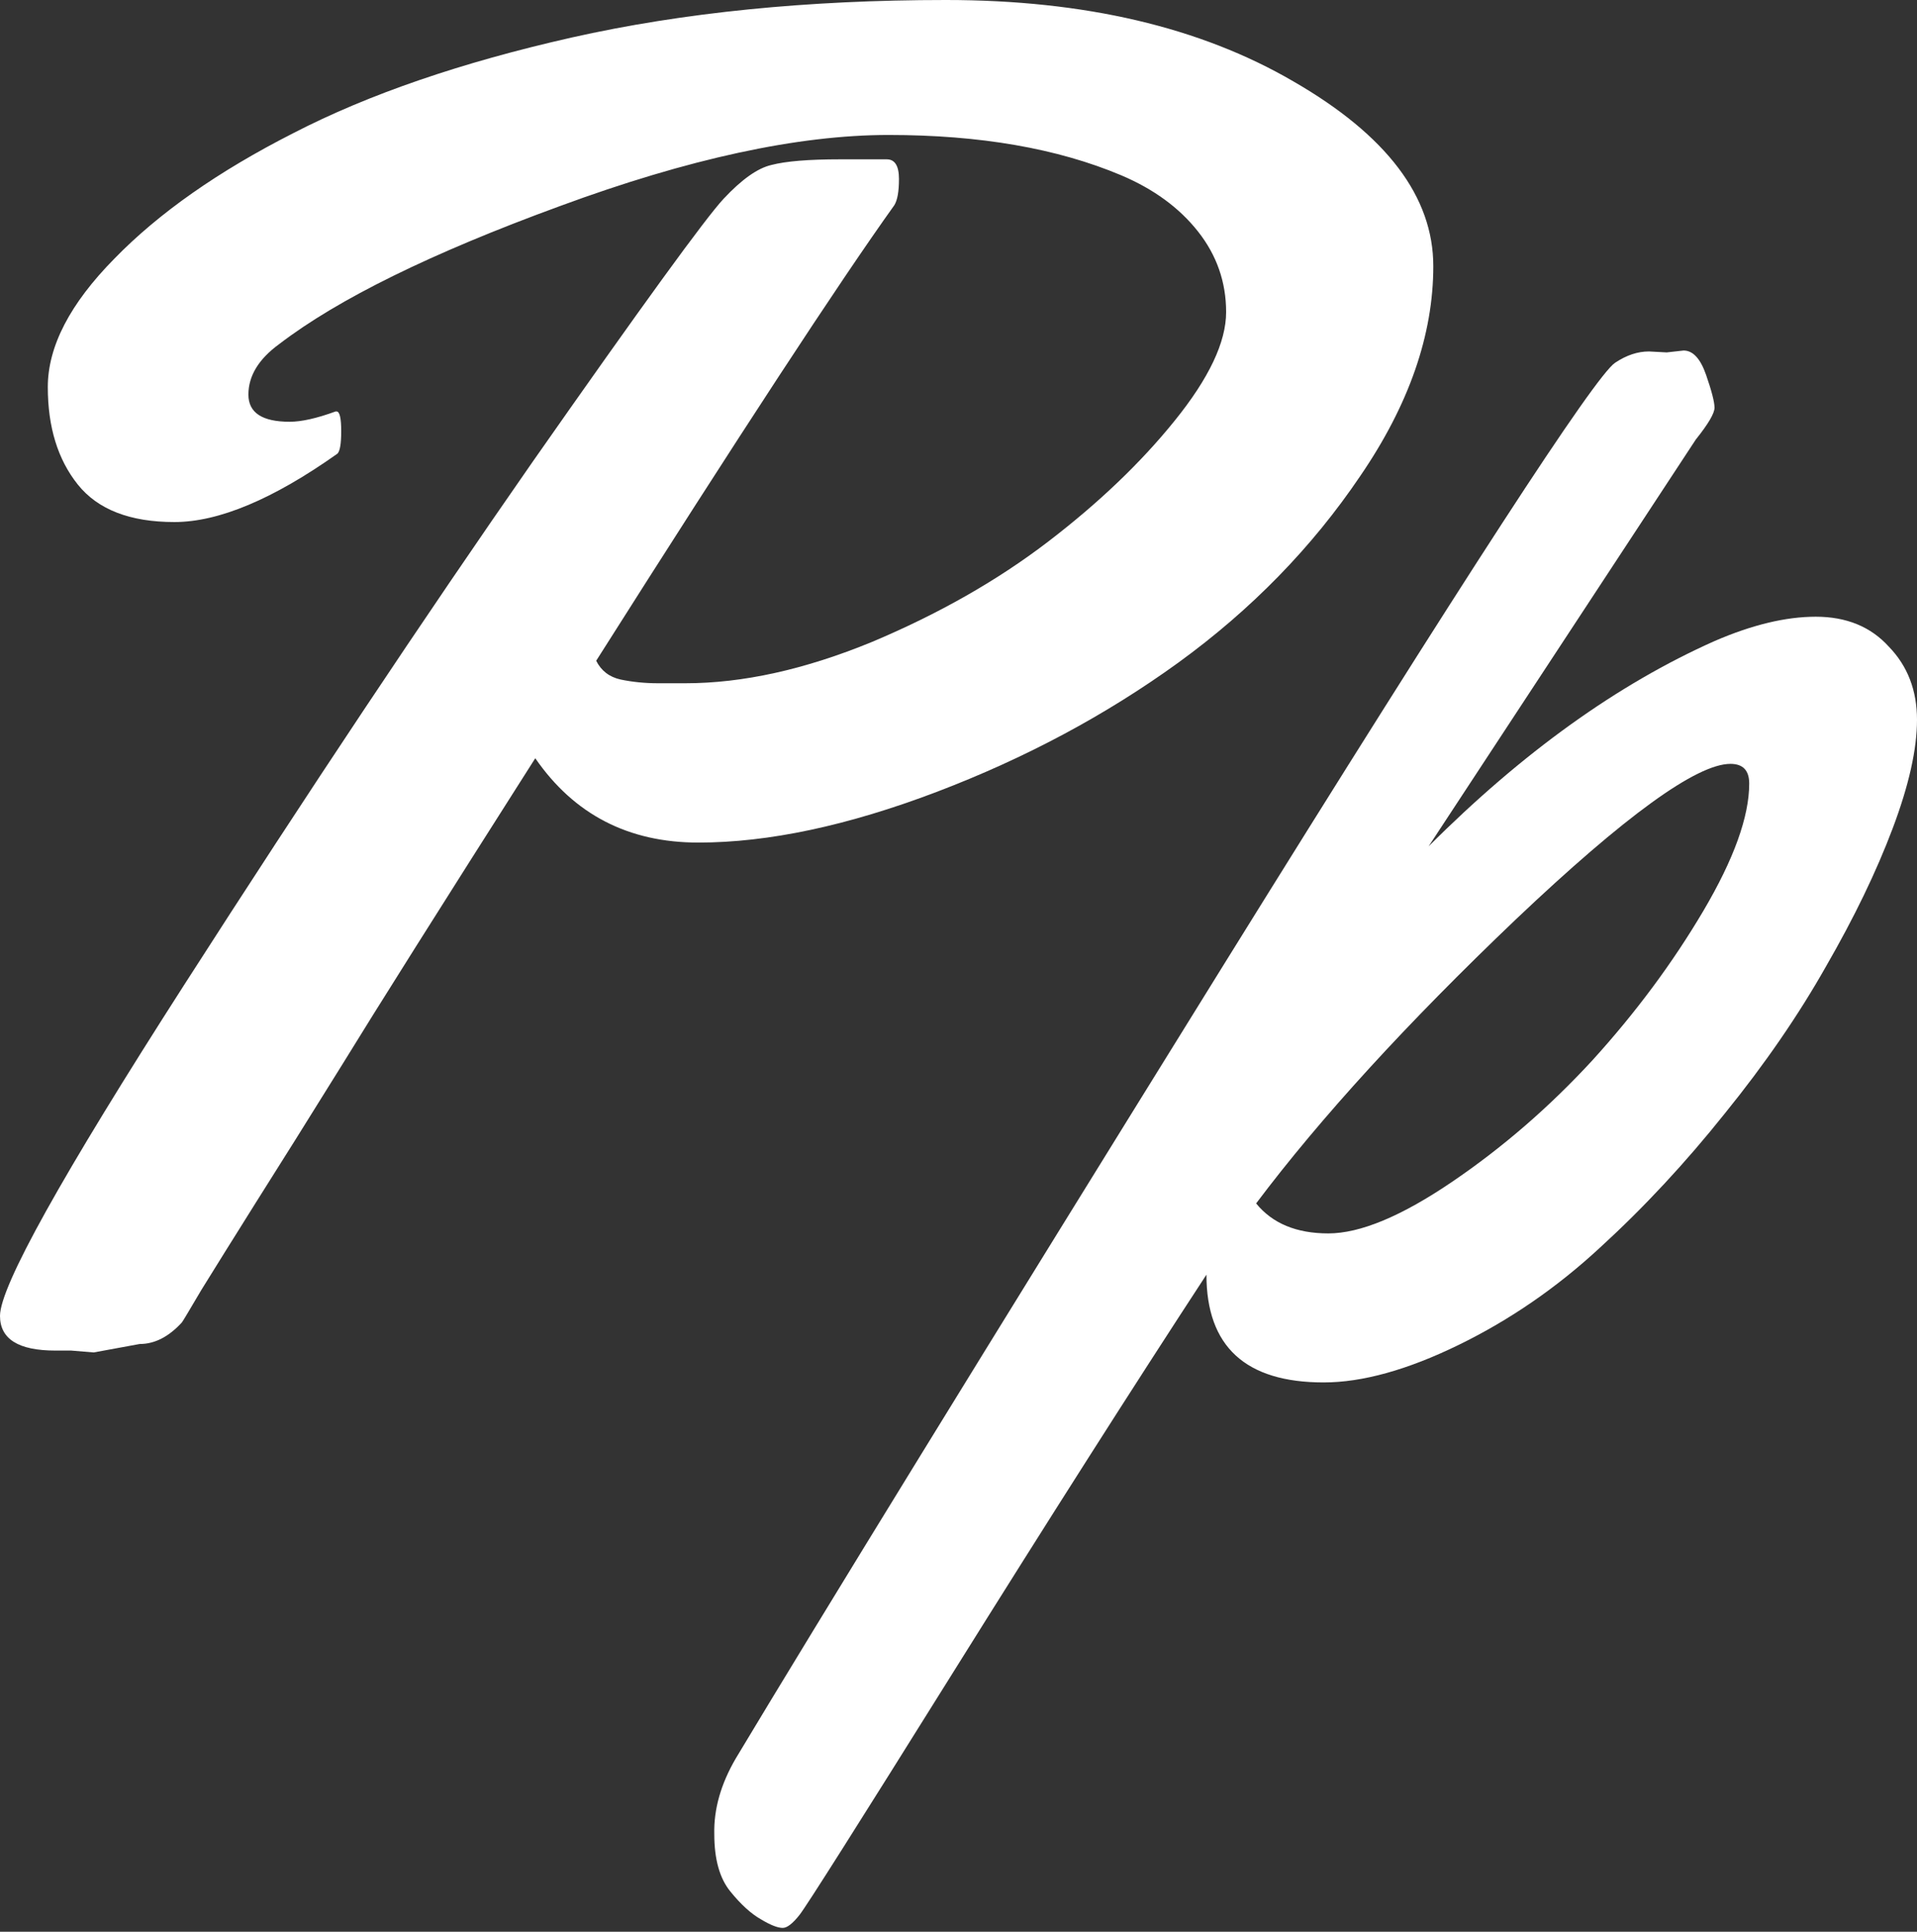 <?xml version="1.0" encoding="UTF-8"?> <svg xmlns="http://www.w3.org/2000/svg" width="127" height="128" viewBox="0 0 127 128" fill="none"><rect x="0" y="0" width="127" height="128" fill="#333333" stroke="none"/> <path d="M110.419 23.351L111.536 23.226C112.158 23.226 112.654 23.765 113.027 24.841C113.4 25.918 113.586 26.642 113.586 27.015C113.586 27.387 113.172 28.091 112.344 29.126L94.645 56.079C100.855 49.868 107.169 45.335 113.586 42.478C116.07 41.402 118.306 40.864 120.293 40.864C122.322 40.864 123.936 41.526 125.137 42.851C126.379 44.134 127 45.749 127 47.695C127 49.641 126.462 52.042 125.385 54.899C124.309 57.755 122.839 60.798 120.976 64.028C119.154 67.257 116.919 70.507 114.269 73.778C111.661 77.049 108.907 80.009 106.009 82.659C103.153 85.308 100.027 87.461 96.632 89.117C93.237 90.773 90.256 91.601 87.689 91.601C82.514 91.601 79.926 89.221 79.926 84.46C75.082 91.871 69.493 100.648 63.158 110.791C56.824 120.935 53.429 126.296 52.974 126.876C52.518 127.455 52.146 127.745 51.856 127.745C51.525 127.745 51.048 127.559 50.427 127.186C49.765 126.814 49.082 126.193 48.378 125.323C47.674 124.454 47.322 123.191 47.322 121.535C47.281 119.879 47.757 118.202 48.751 116.505C54.34 107.189 65.104 89.676 81.044 63.966C97.025 38.214 105.678 24.903 107.003 24.034C107.748 23.537 108.493 23.288 109.239 23.288L110.419 23.351ZM115.884 51.918C115.884 51.048 115.47 50.614 114.642 50.614C112.406 50.614 107.665 54.05 100.42 60.923C93.216 67.795 87.482 74.068 83.218 79.74C84.294 81.065 85.888 81.727 88 81.727C90.111 81.727 92.844 80.589 96.197 78.311C99.551 76.034 102.656 73.343 105.513 70.238C108.369 67.092 110.812 63.8 112.841 60.364C114.869 56.927 115.884 54.112 115.884 51.918Z" fill="white"></path> <path d="M18.507 22.792C17.14 23.785 16.457 24.903 16.457 26.145C16.457 27.346 17.368 27.946 19.19 27.946C19.976 27.946 20.991 27.718 22.233 27.263H22.295C22.502 27.263 22.605 27.698 22.605 28.567C22.605 29.395 22.523 29.892 22.357 30.058C18.093 33.08 14.491 34.591 11.551 34.591C8.612 34.591 6.479 33.763 5.155 32.107C3.83 30.451 3.167 28.298 3.167 25.648C3.167 22.957 4.637 20.121 7.577 17.14C10.516 14.118 14.47 11.344 19.438 8.819C24.406 6.252 30.555 4.14 37.883 2.484C45.252 0.828 53.512 0 62.662 0C71.853 0 79.533 1.801 85.702 5.403C91.871 8.963 94.955 13.042 94.955 17.637C94.955 22.191 93.34 26.828 90.111 31.548C86.923 36.268 82.907 40.388 78.063 43.907C73.26 47.384 67.92 50.241 62.041 52.477C56.161 54.712 50.904 55.83 46.267 55.83C41.63 55.83 38.028 53.967 35.461 50.241C29.168 60.136 24.903 66.905 22.668 70.549C20.432 74.151 18.527 77.194 16.954 79.678C15.422 82.121 14.222 84.046 13.352 85.453C12.524 86.861 12.089 87.585 12.048 87.627C11.178 88.579 10.247 89.055 9.253 89.055L6.21 89.614L4.72 89.49H3.664C1.221 89.49 0 88.724 0 87.192C0 85.246 4.078 77.918 12.234 65.208C20.39 52.498 28.07 40.967 35.274 30.617C42.52 20.266 46.743 14.449 47.943 13.166C49.144 11.882 50.2 11.137 51.111 10.93C52.063 10.682 53.574 10.557 55.644 10.557H58.749C59.287 10.557 59.556 10.992 59.556 11.862C59.556 12.69 59.453 13.269 59.246 13.601C55.603 18.693 49.02 28.753 39.497 43.782C39.828 44.445 40.367 44.859 41.112 45.025C41.899 45.19 42.727 45.273 43.596 45.273H45.397C49.206 45.273 53.325 44.362 57.755 42.54C62.185 40.677 66.077 38.462 69.431 35.895C72.784 33.328 75.579 30.658 77.815 27.884C80.092 25.069 81.23 22.668 81.23 20.68C81.23 18.693 80.609 16.913 79.367 15.339C78.125 13.766 76.428 12.524 74.275 11.613C70.052 9.833 64.918 8.943 58.873 8.943C52.87 8.943 45.604 10.516 37.075 13.663C28.588 16.768 22.398 19.811 18.507 22.792Z" fill="white"></path> </svg> 